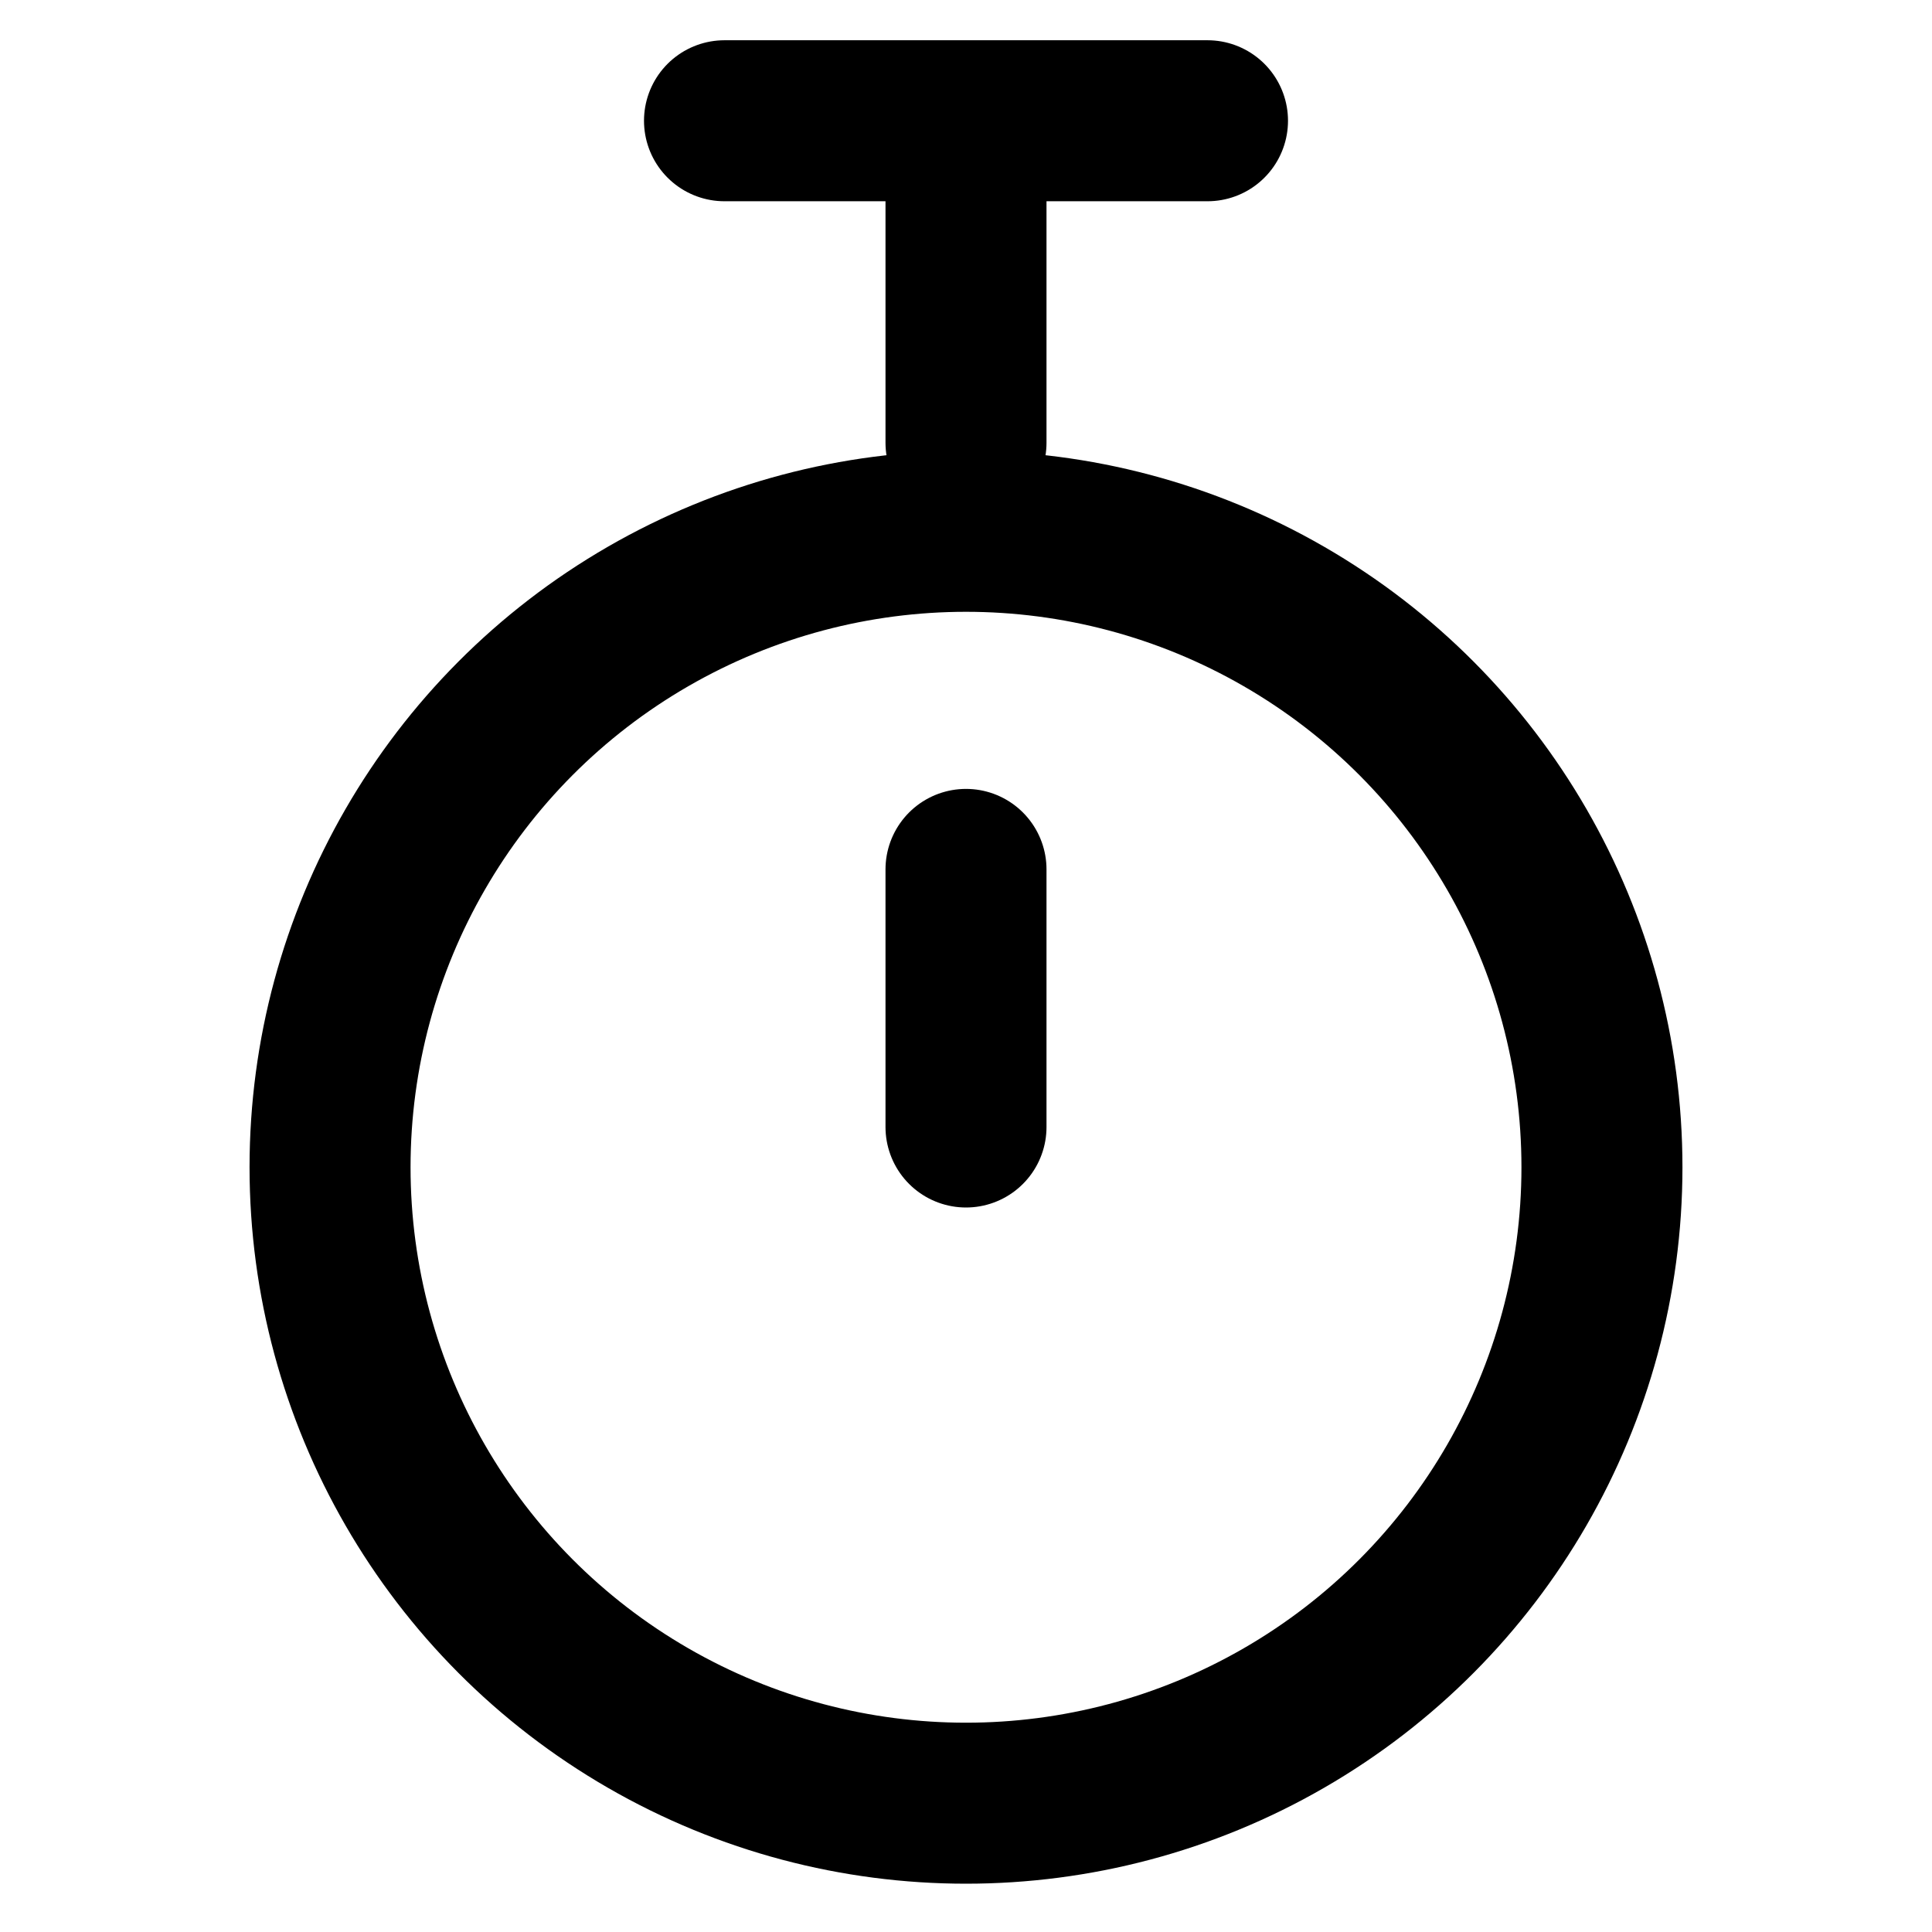 <?xml version="1.0" encoding="utf-8"?><!-- Uploaded to: SVG Repo, www.svgrepo.com, Generator: SVG Repo Mixer Tools -->
<svg width="800px" height="800px" viewBox="0 0 24 24" xmlns="http://www.w3.org/2000/svg">
  <title>i</title>
  <g id="Complete">
    <g id="stopwatch">
      <g>
        <line x1="12" y1="10.8" x2="12" y2="14" fill="none" stroke="#000000" stroke-linecap="round" stroke-linejoin="round" stroke-width="2"/>
        <circle id="Circle-2" data-name="Circle" cx="12" cy="14.5" r="7.9" fill="none" stroke="#000000" stroke-linecap="round" stroke-linejoin="round" stroke-width="2"/>
        <polyline points="12 5.5 12 1.5 9 1.5 15 1.5" fill="none" stroke="#000000" stroke-linecap="round" stroke-linejoin="round" stroke-width="2"/>
      </g>
    </g>
  </g>
</svg>